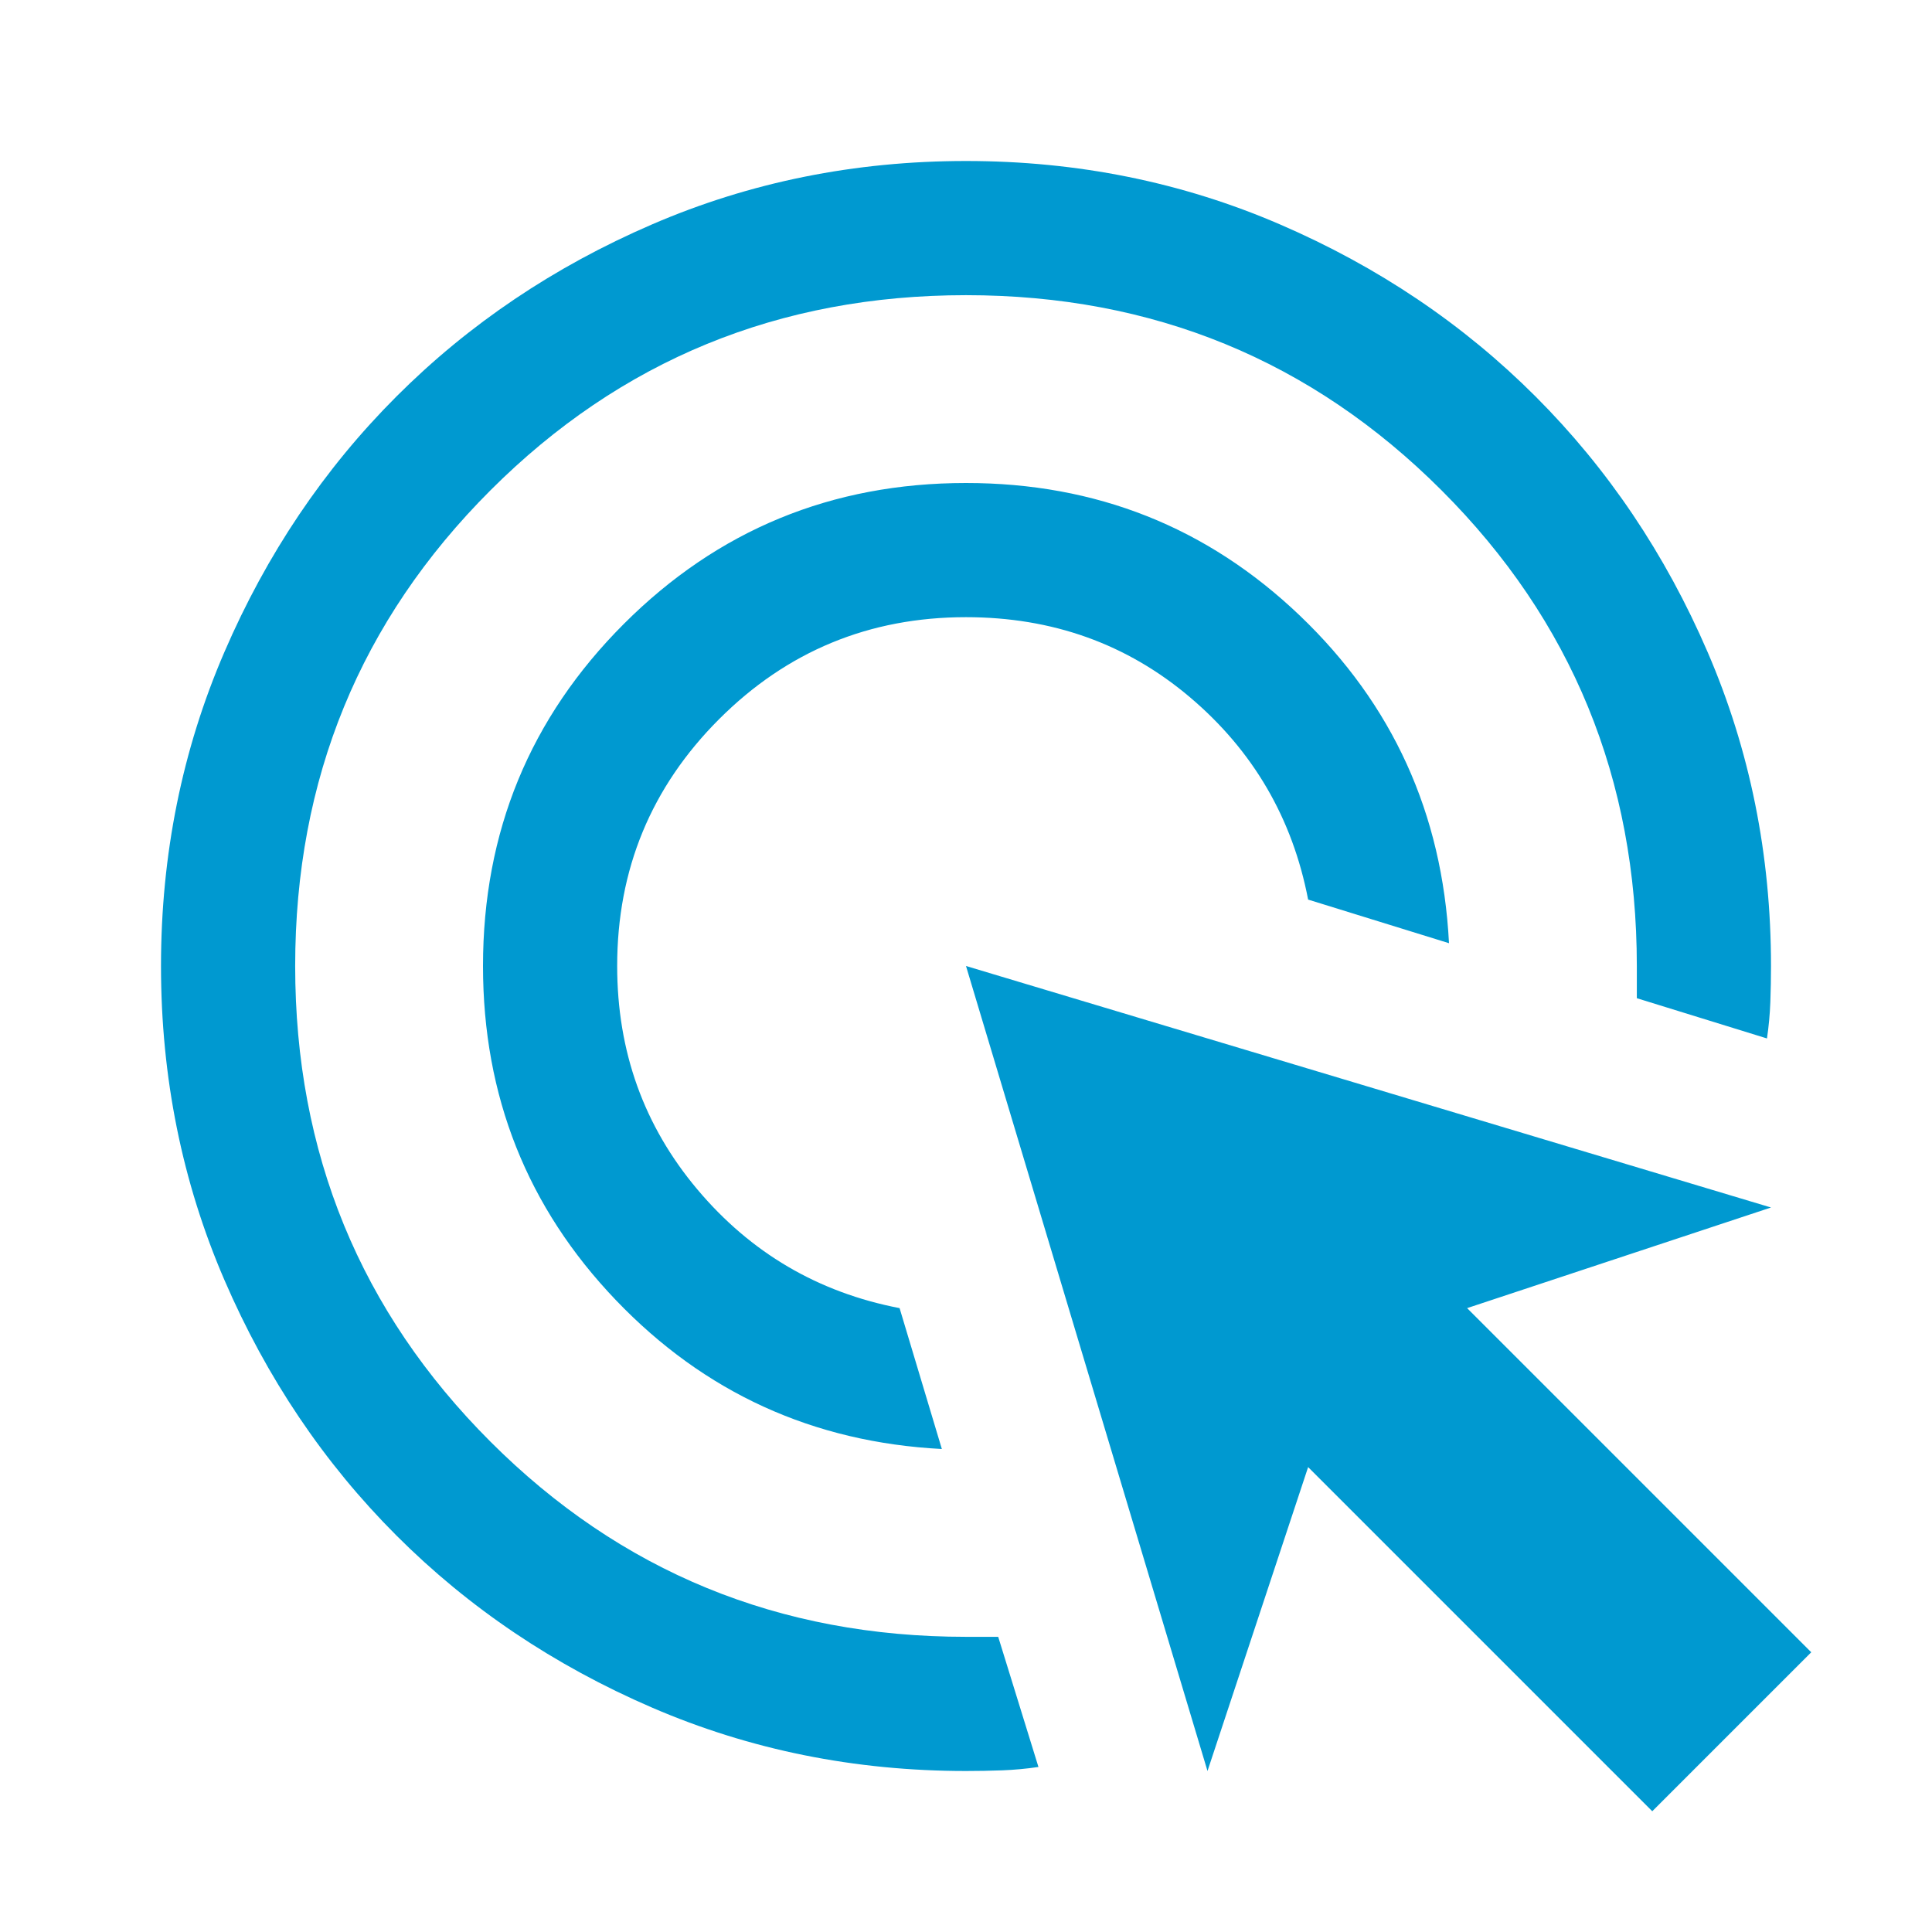 <svg xmlns="http://www.w3.org/2000/svg" height="40px" viewBox="0 -960 960 960" width="40px" fill="#0099d0"><path d="M468-240q-96-5-162-74t-66-166q0-100 70-170t170-70q97 0 166 66t74 162.67L650-513q-11.67-60.67-58.67-100.5T480-653.33q-72 0-122.67 50.66Q306.67-552 306.67-480q0 63.67 39.83 111T447-310l21 70Zm48 158q-9 1.33-18 1.67-9 .33-18 .33-83 0-156-31.5T197-197q-54-54-85.5-127T80-480q0-83 31.5-156T197-763q54-54 127-85.5T480-880q83 0 156 31.5T763-763q54 54 85.5 127T880-480q0 9-.33 18-.34 9-1.67 18l-64.67-20v-16q0-139.33-97-236.33t-236.33-97q-139.33 0-236.33 97t-97 236.33q0 139.33 97 236.33t236.33 97h16L516-82Zm305 22L650-231 600-80 480-480l400 120-151 50 171 171-79 79Z"></path></svg>